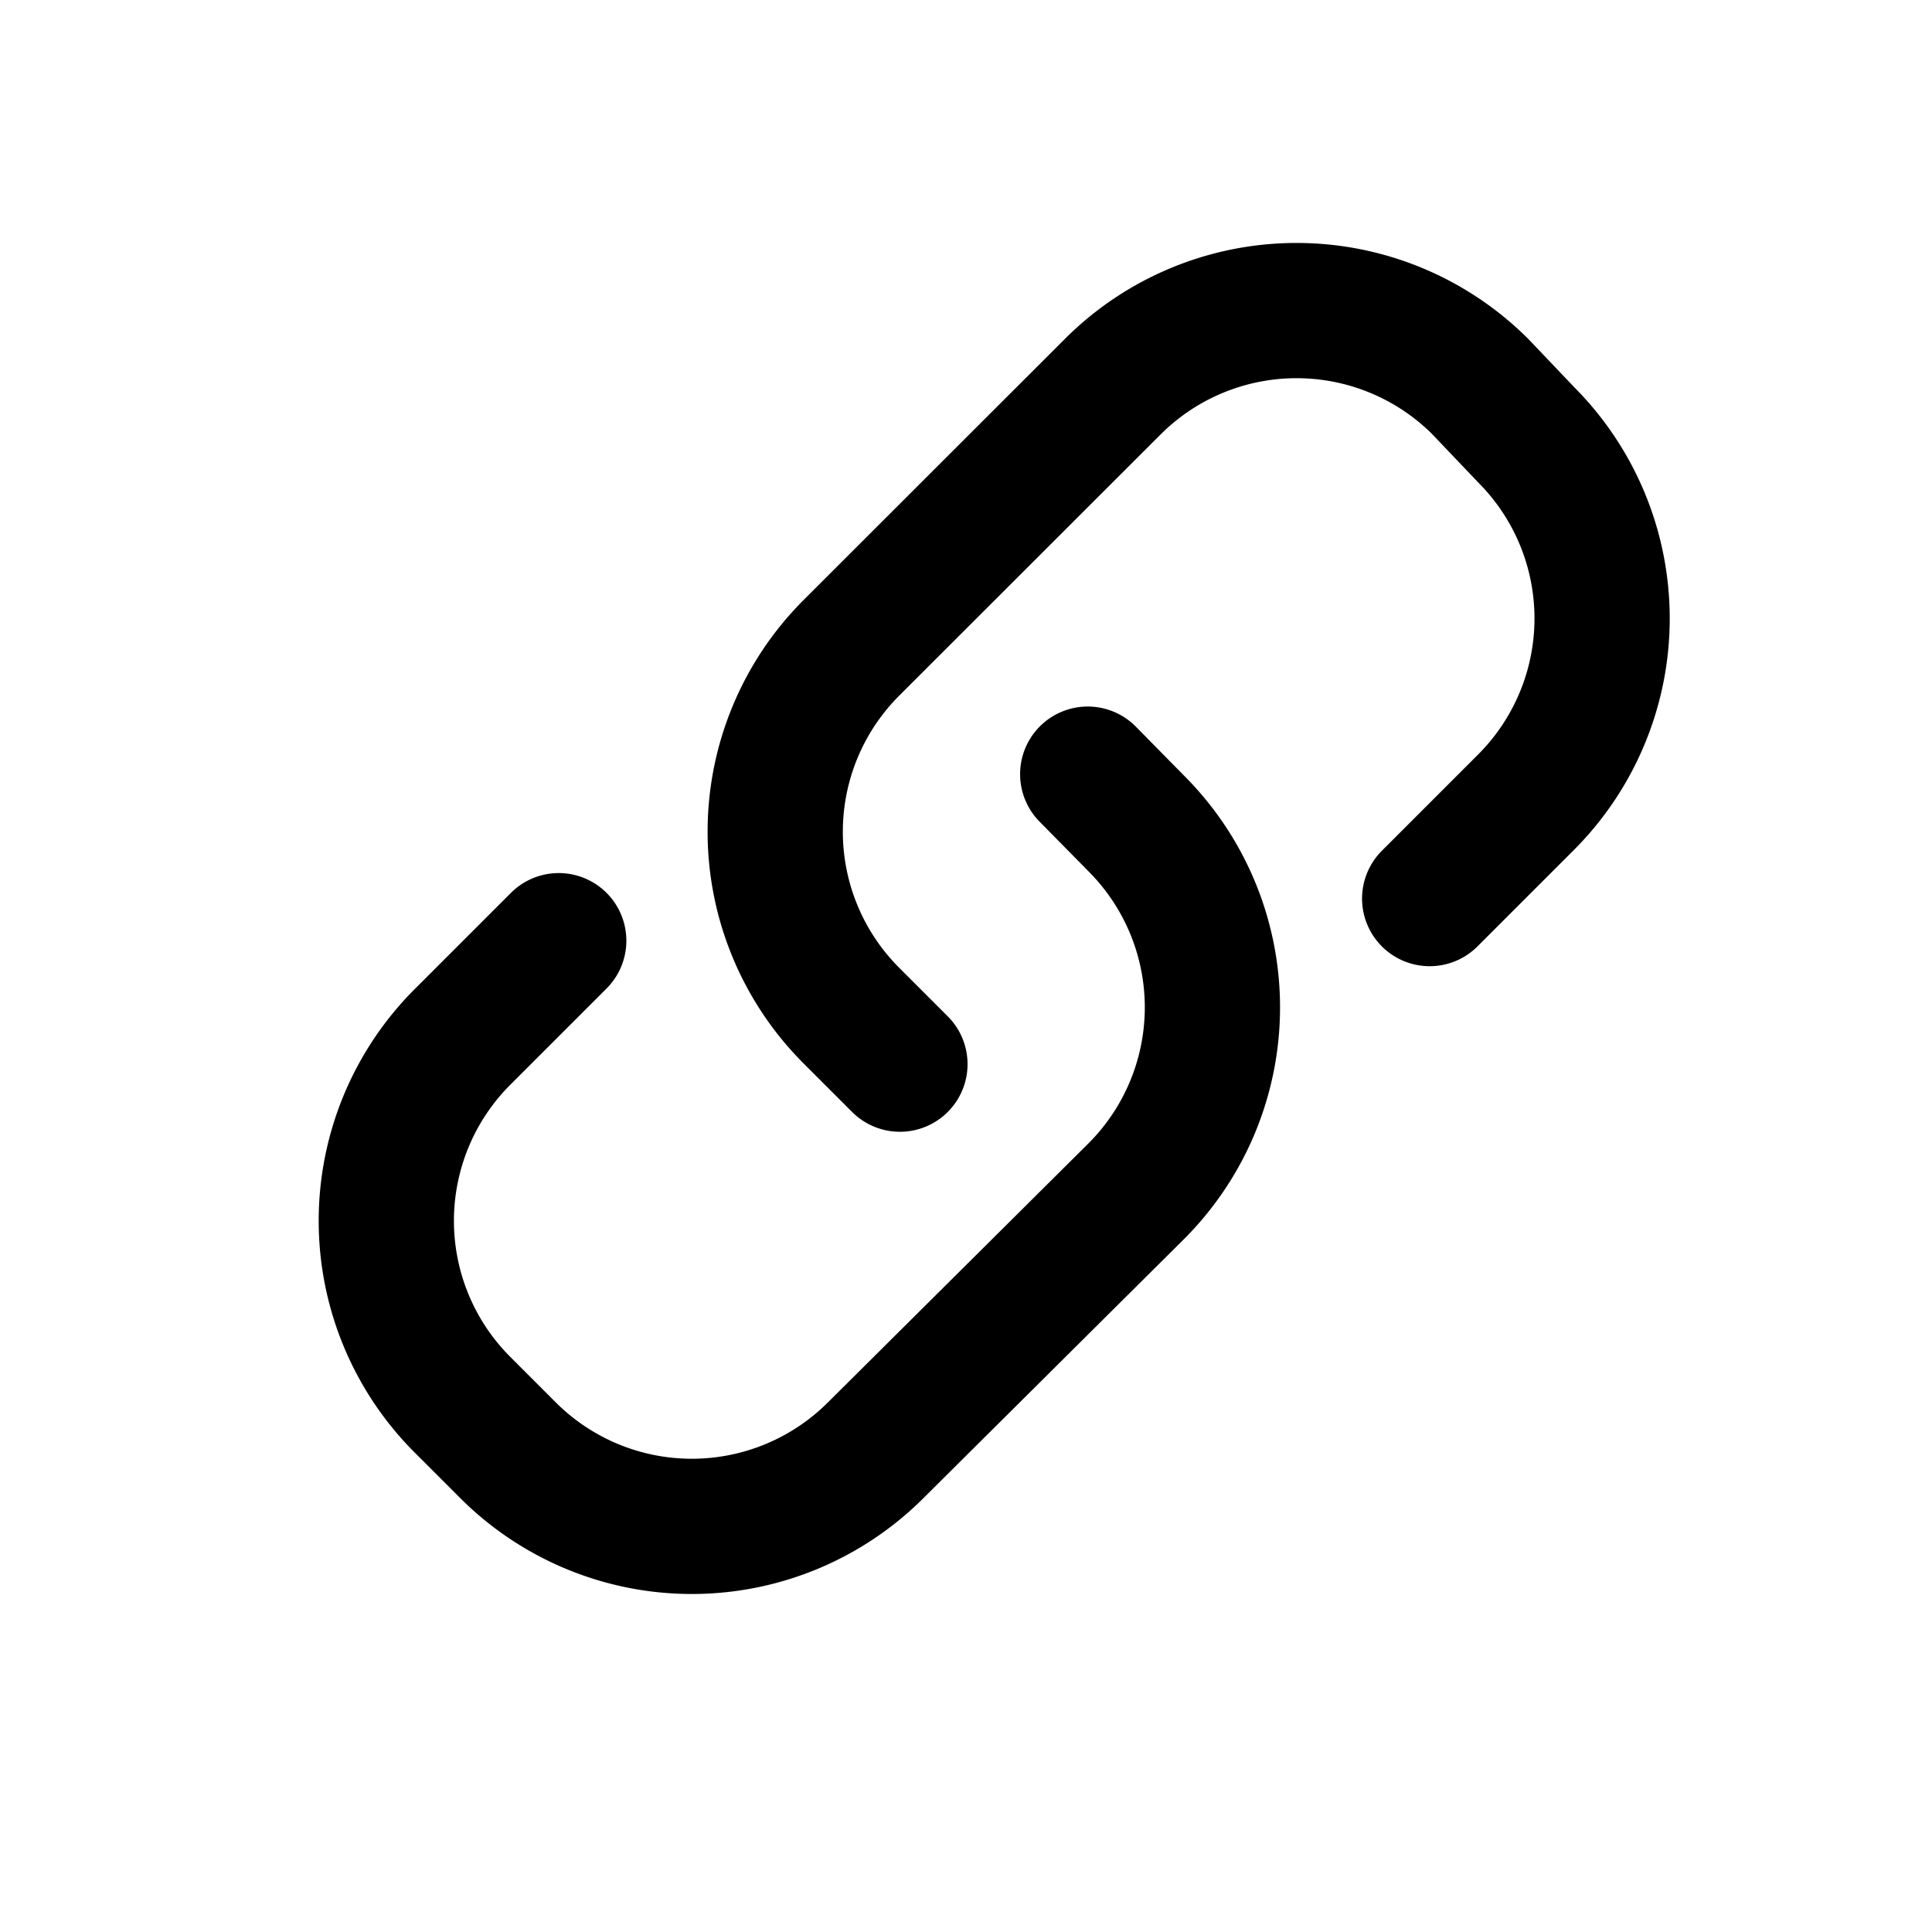 <svg xmlns="http://www.w3.org/2000/svg" viewBox="0 0 100 100"><defs><style>.cls-1{fill:none;stroke:#000;stroke-linecap:round;stroke-linejoin:round;stroke-width:7px;}</style></defs><title>copy_link</title><g id="Layer_19" data-name="Layer 19"><path class="cls-1" d="M74,46.51l5-5a13.46,13.46,0,0,0,0-19L76.61,20a13.46,13.46,0,0,0-19,0L44.05,33.55a13.46,13.46,0,0,0,0,19l2.53,2.53"/><path class="cls-1" d="M28.92,48.69l-5,5a13.46,13.46,0,0,0,0,19l2.39,2.39a13.46,13.46,0,0,0,19,0L58.83,61.64a13.46,13.46,0,0,0,0-19L56.3,40.07"/></g></svg>